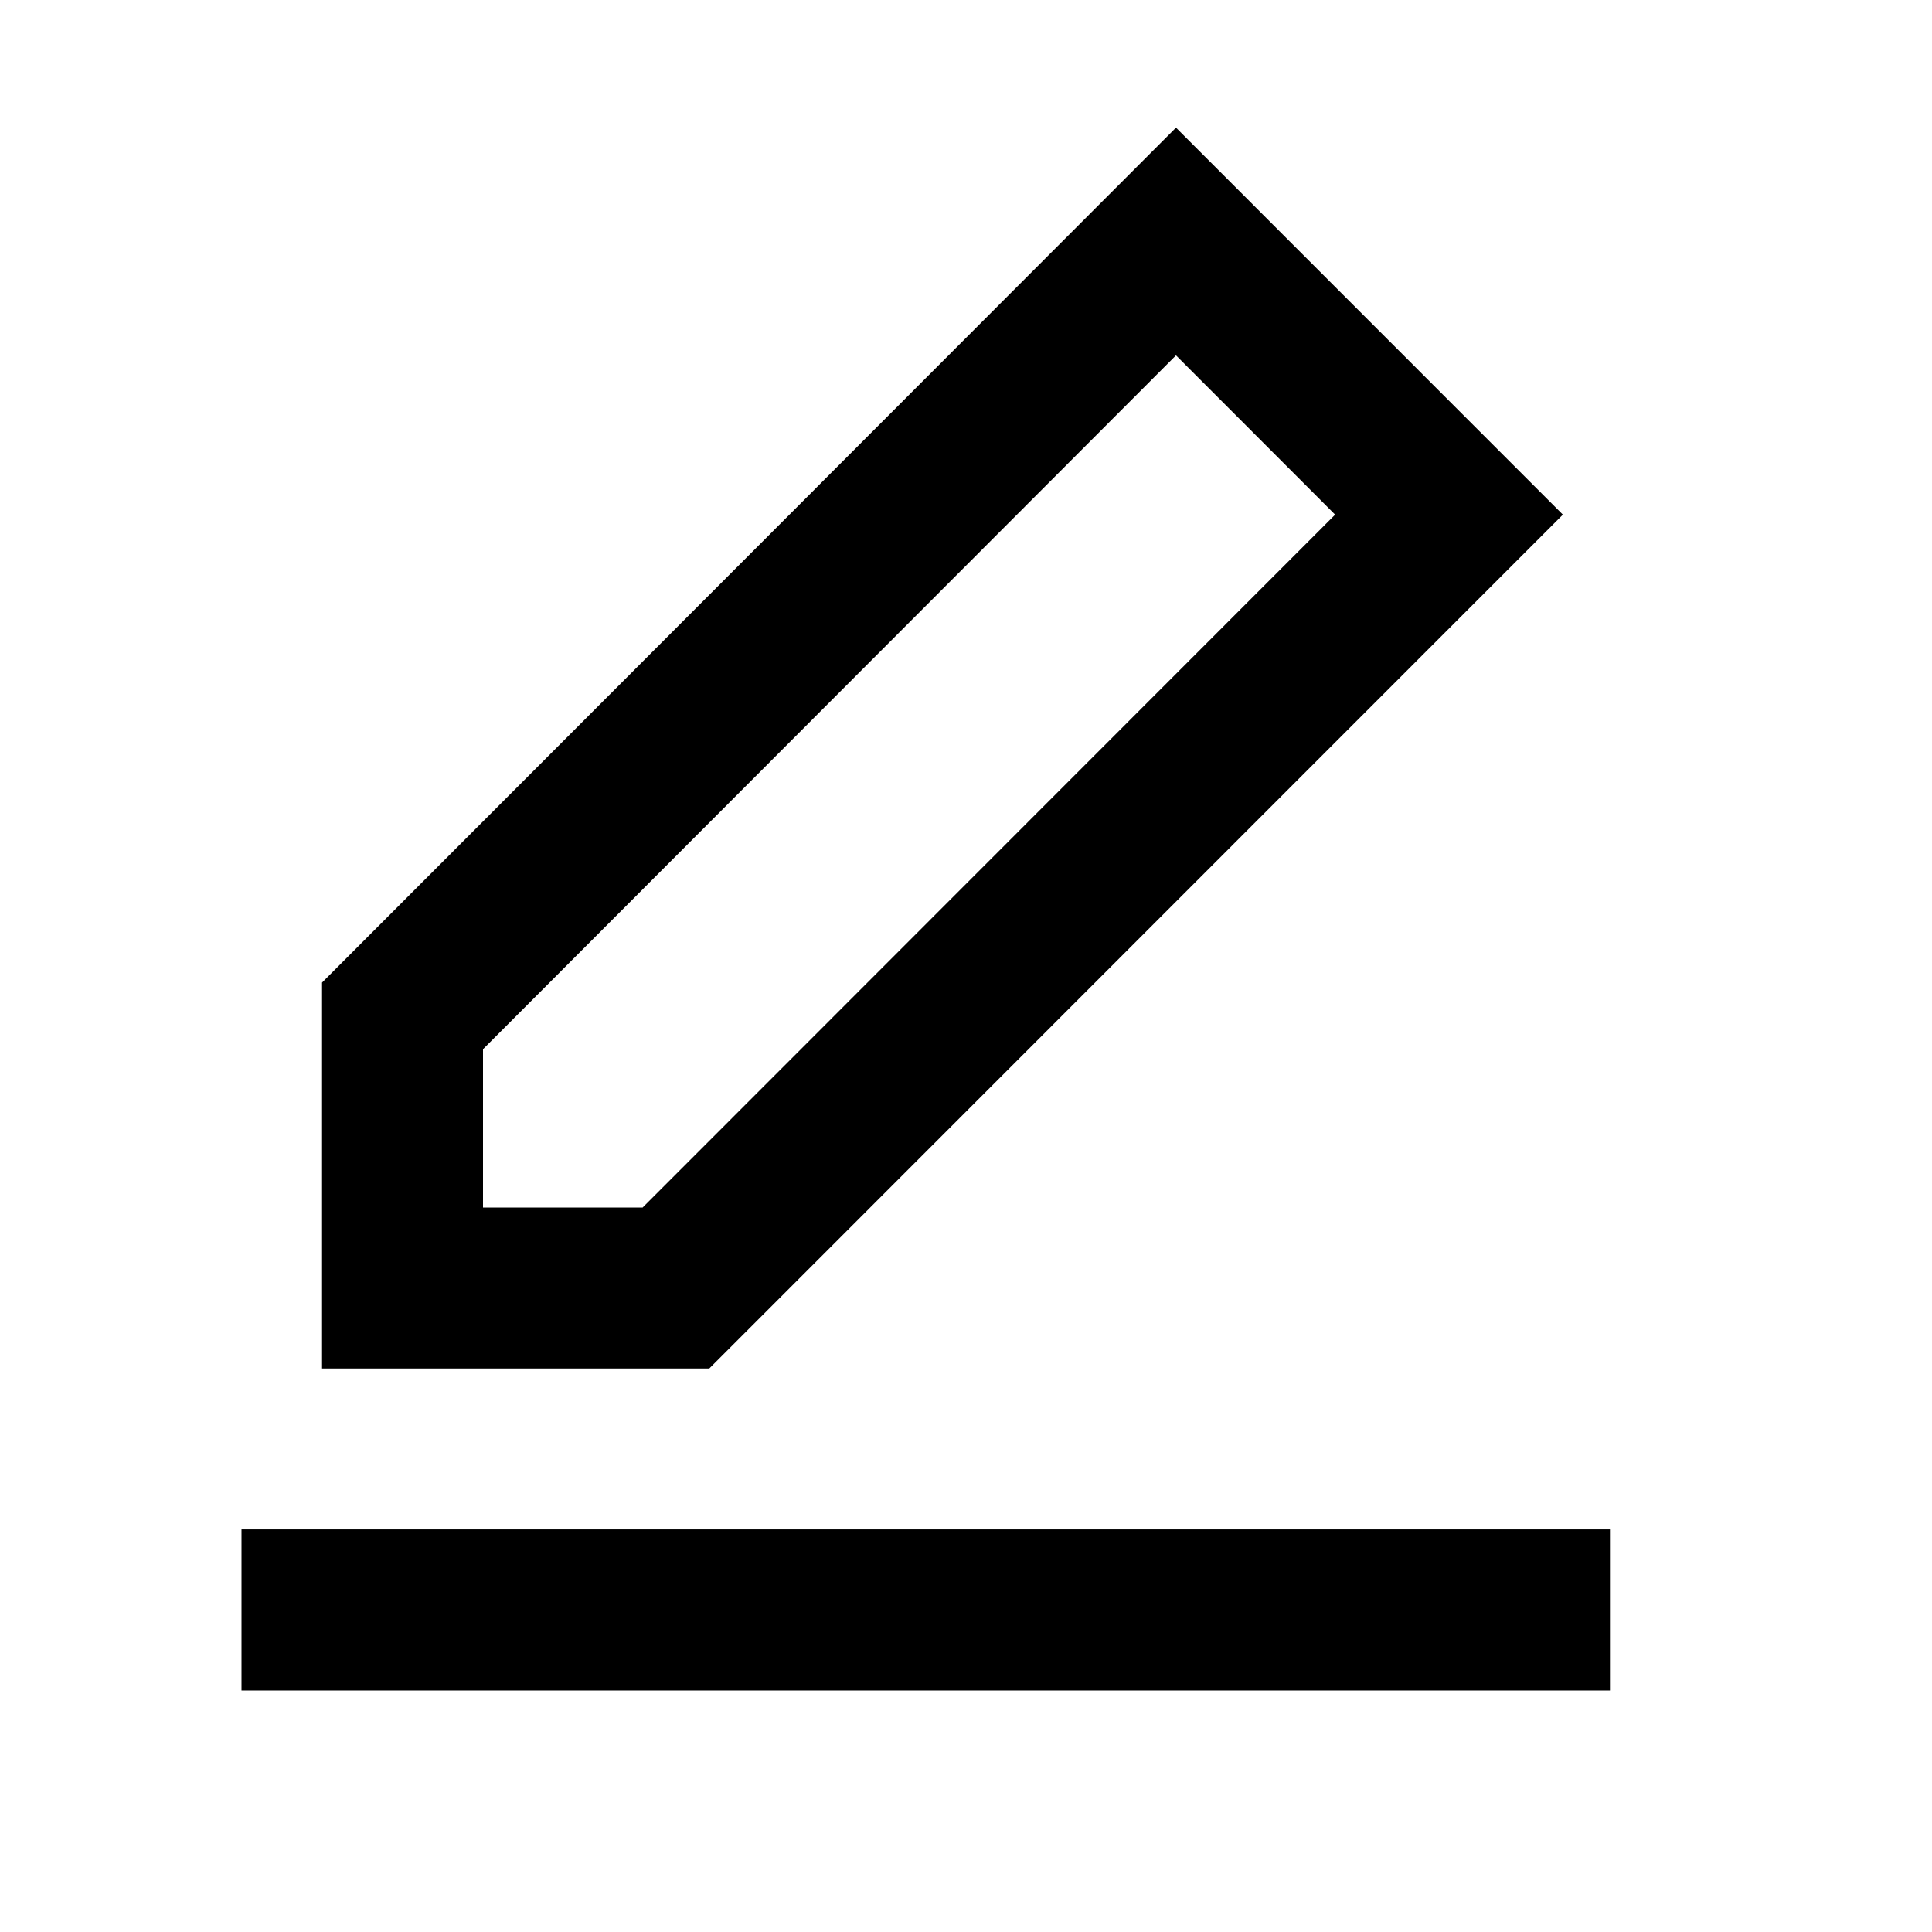 <svg width="16" height="16" viewBox="0 0 16 16" fill="none" xmlns="http://www.w3.org/2000/svg">
<g id="&#231;&#188;&#150;&#232;&#190;&#145;">
<g id="Outlined">
<path fill-rule="evenodd" clip-rule="evenodd" d="M9.739 1.057L2.667 8.137V11.333H5.874L12.943 4.262L9.739 1.057ZM4 8.689L9.739 2.943L11.057 4.262L5.322 10H4V8.689Z" fill="currentColor"/>
<path d="M2 12.666V14H13.333V12.666H2Z" fill="currentColor"/>
</g>
</g>
</svg>
